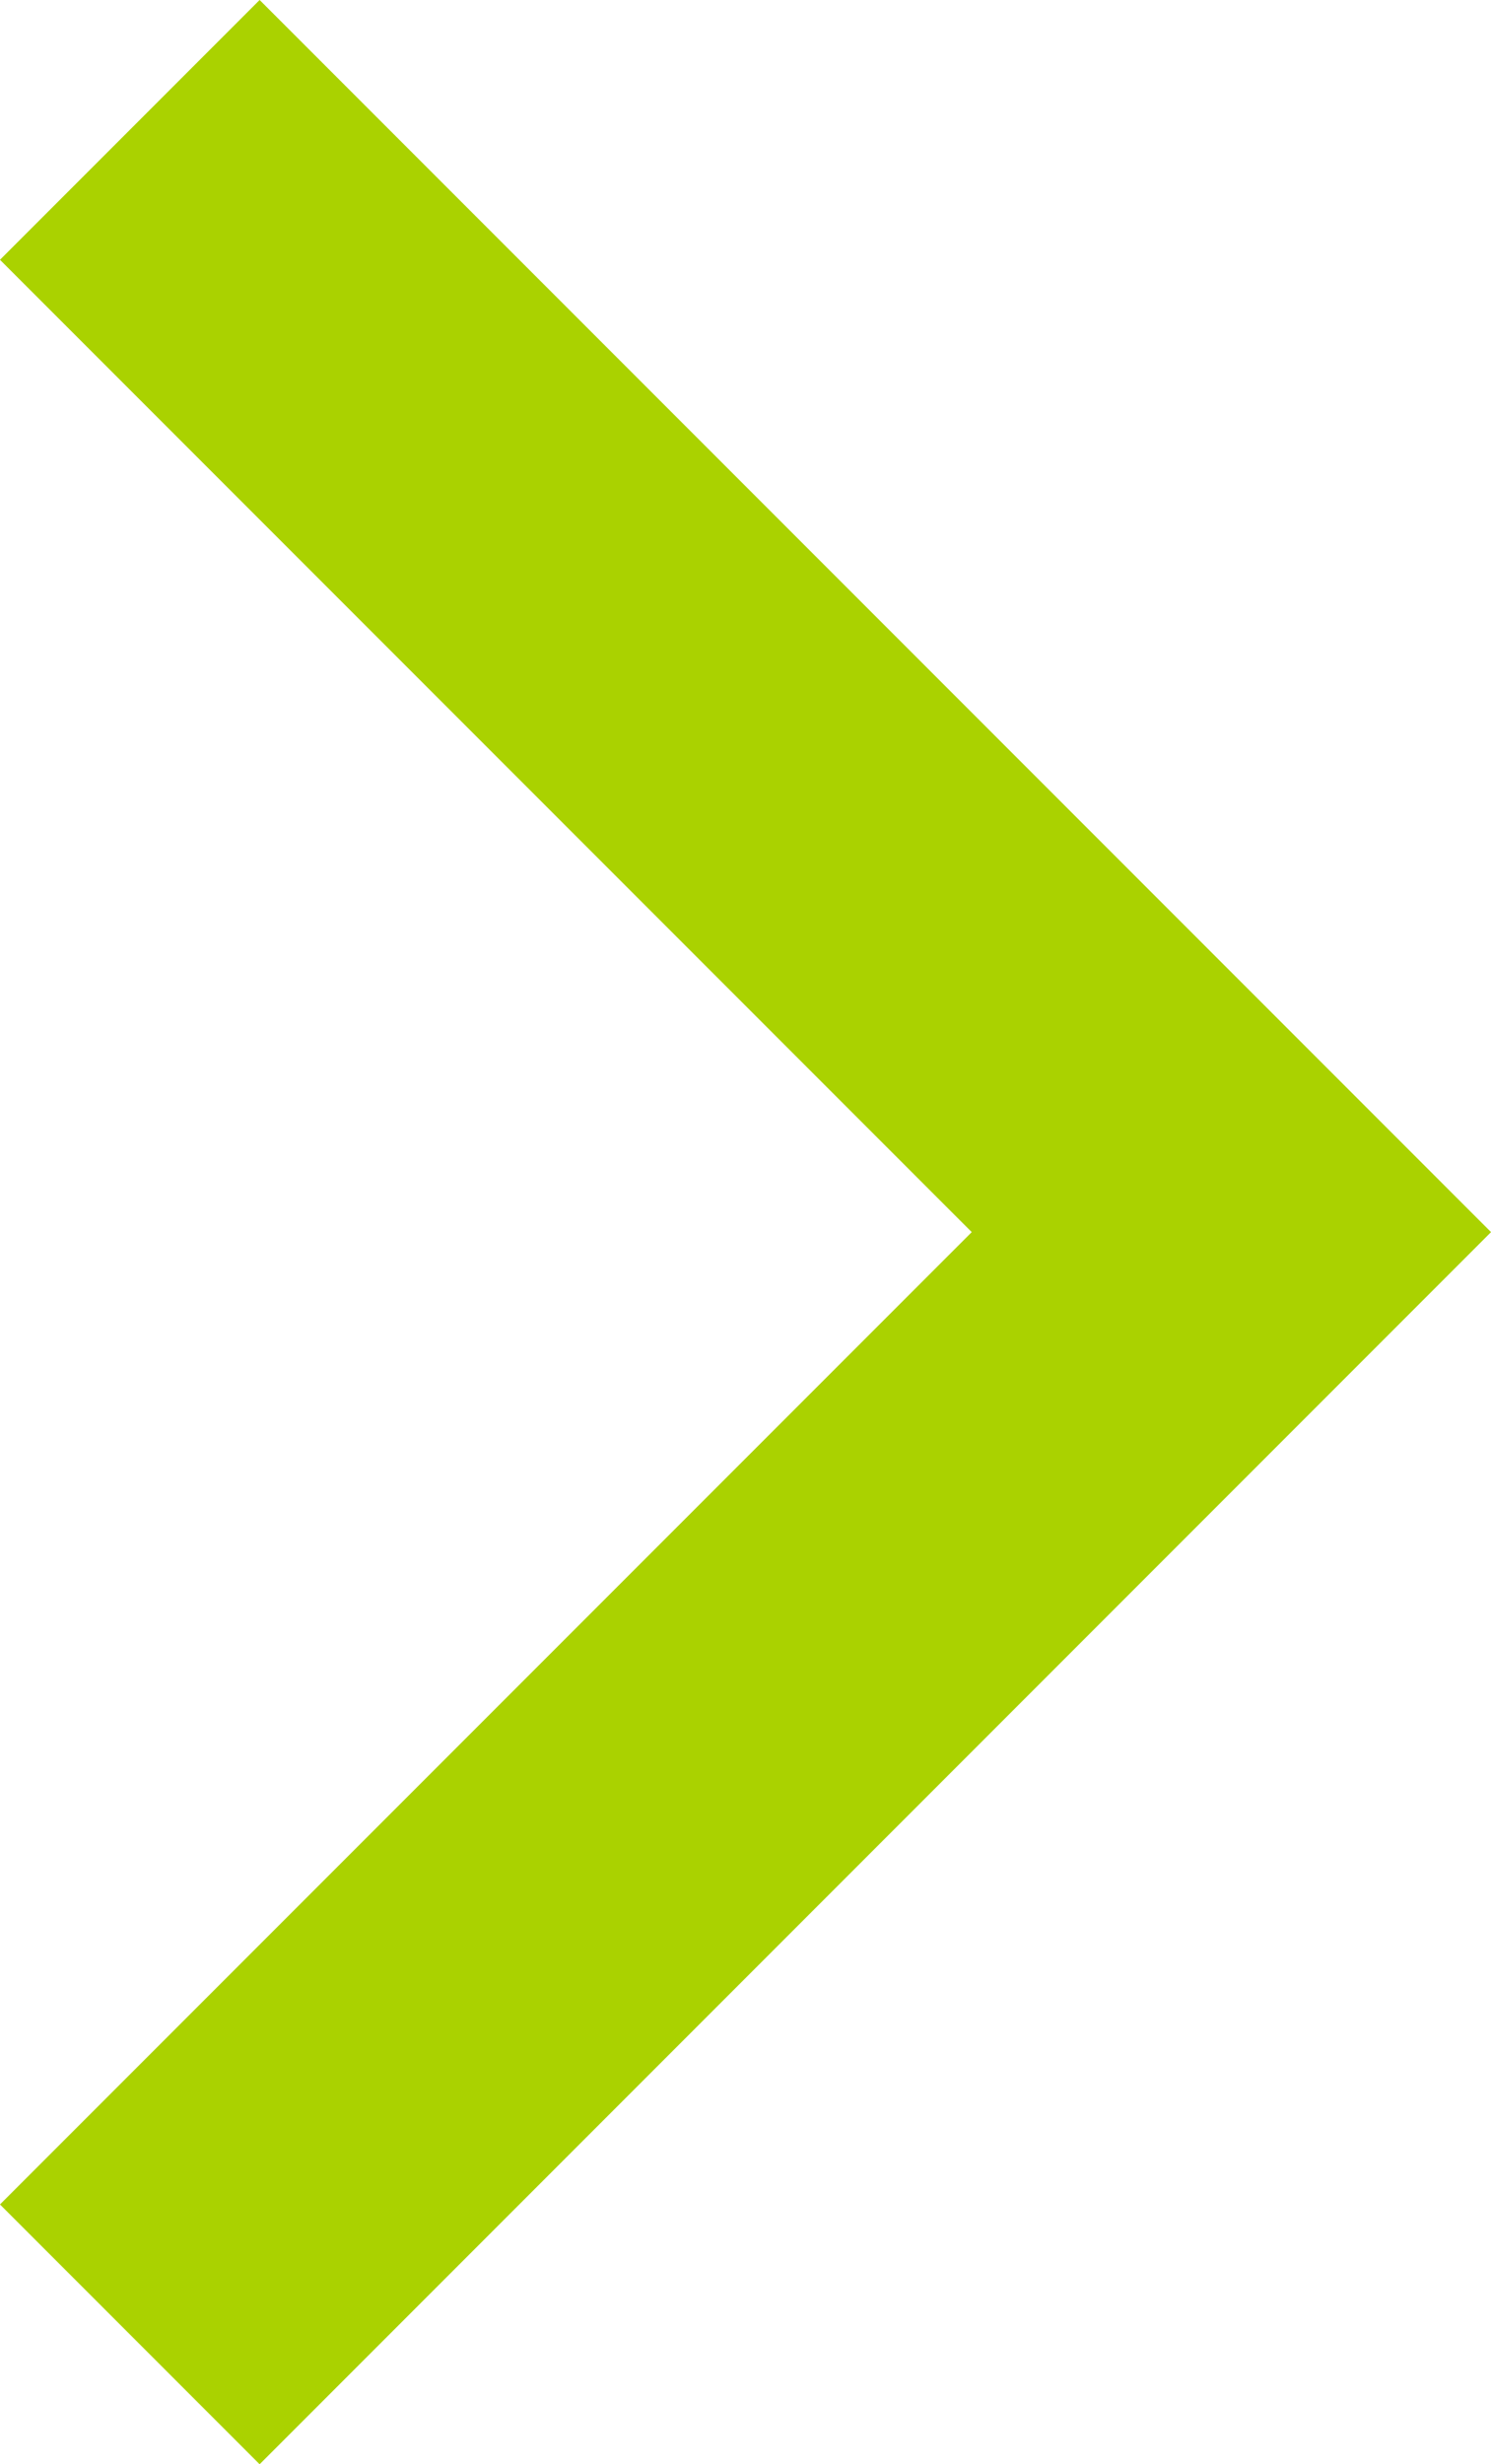 <svg xmlns="http://www.w3.org/2000/svg" width="8.121" height="13.414" viewBox="0 0 8.121 13.414">
  <path id="パス_29906" data-name="パス 29906" d="M-13731.318-13203.414l6,6-6,6" transform="translate(13732.025 13204.121)" fill="none" stroke="#aad200" stroke-width="2"/>
</svg>
